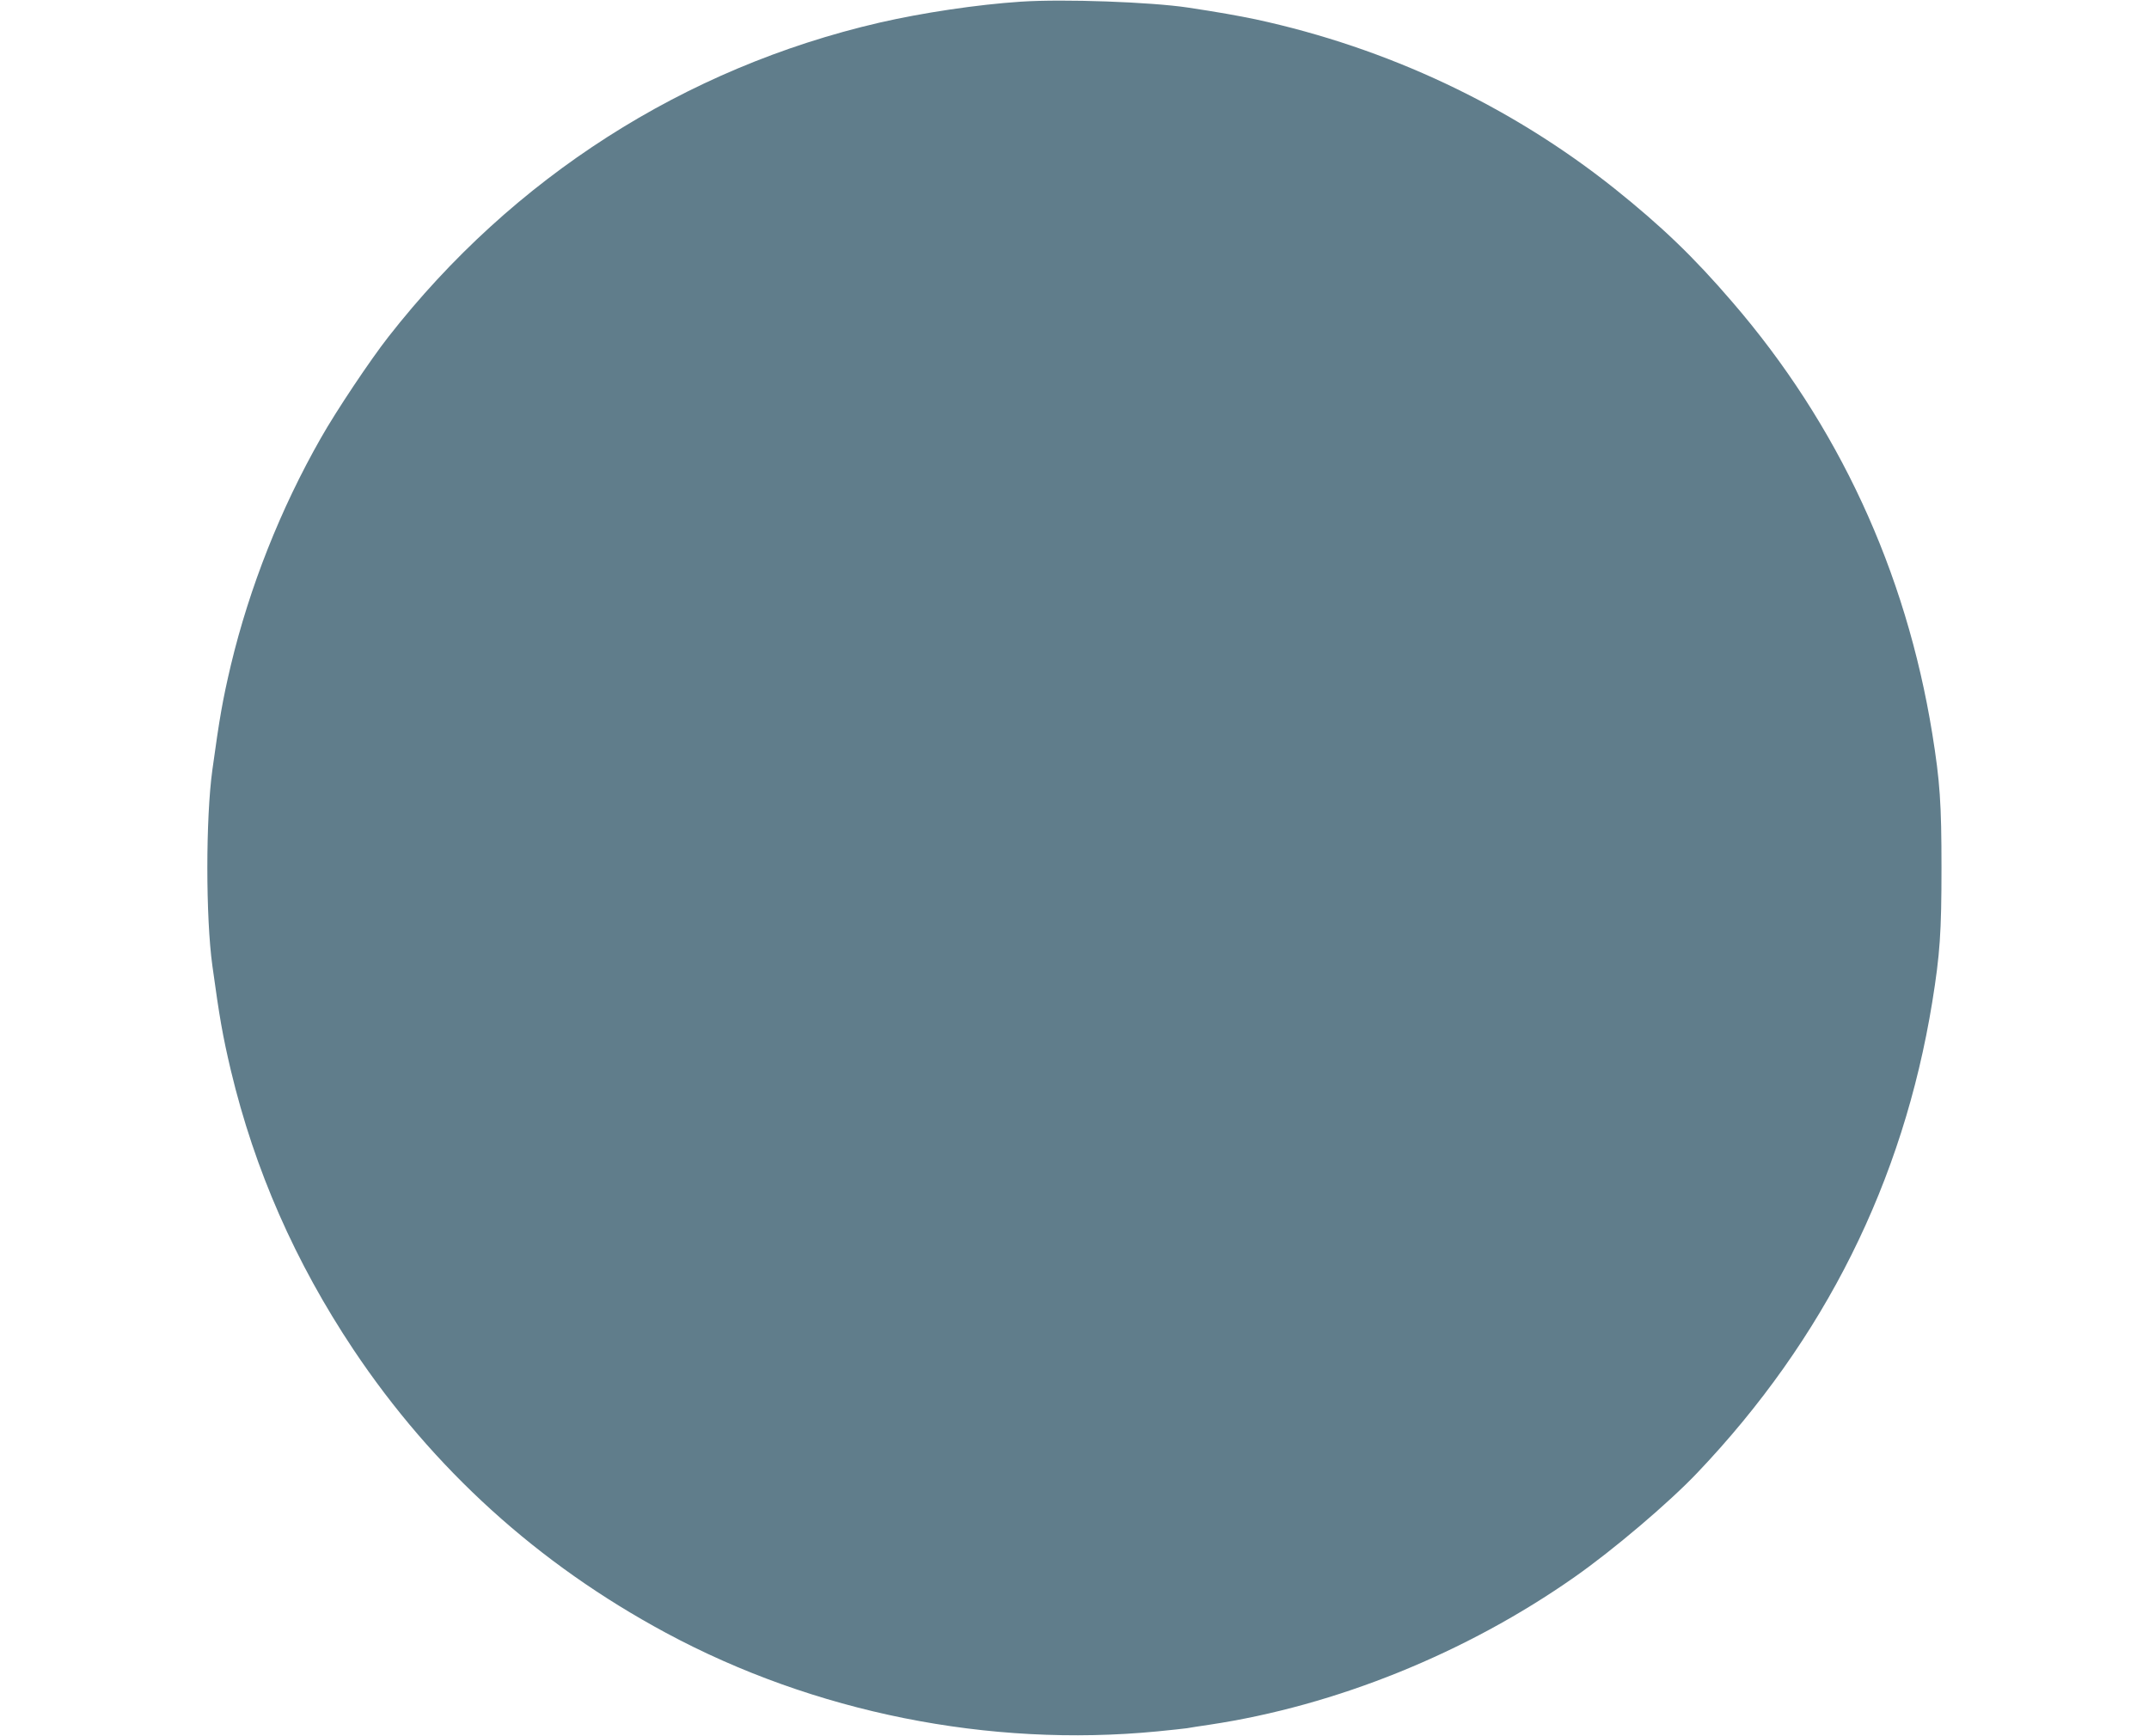 <?xml version="1.0" standalone="no"?>
<!DOCTYPE svg PUBLIC "-//W3C//DTD SVG 20010904//EN"
 "http://www.w3.org/TR/2001/REC-SVG-20010904/DTD/svg10.dtd">
<svg version="1.0" xmlns="http://www.w3.org/2000/svg"
 width="1280pt" height="1034pt" viewBox="0 0 1280 1034"
 preserveAspectRatio="xMidYMid meet">
<g transform="translate(0,1034) scale(0.1,-0.1)"
fill="#607d8b" stroke="none">
<path d="M6080 10330 c-258 -17 -586 -66 -842 -125 -1162 -269 -2183 -923
-2924 -1871 -109 -139 -312 -443 -403 -604 -240 -421 -425 -889 -536 -1353
-49 -208 -67 -311 -110 -623 -40 -288 -40 -880 0 -1168 43 -312 61 -415 110
-623 142 -594 383 -1142 730 -1663 475 -711 1099 -1277 1860 -1687 883 -476
1926 -685 2928 -588 83 8 163 17 177 19 14 3 75 12 135 21 753 113 1529 427
2174 880 230 161 562 443 731 621 758 797 1225 1734 1399 2804 46 285 55 418
55 800 0 382 -9 515 -55 800 -157 969 -561 1841 -1191 2571 -231 269 -421 451
-702 676 -619 493 -1351 838 -2138 1008 -101 21 -223 43 -403 70 -220 33 -738
52 -995 35z"/>
</g>
</svg>
